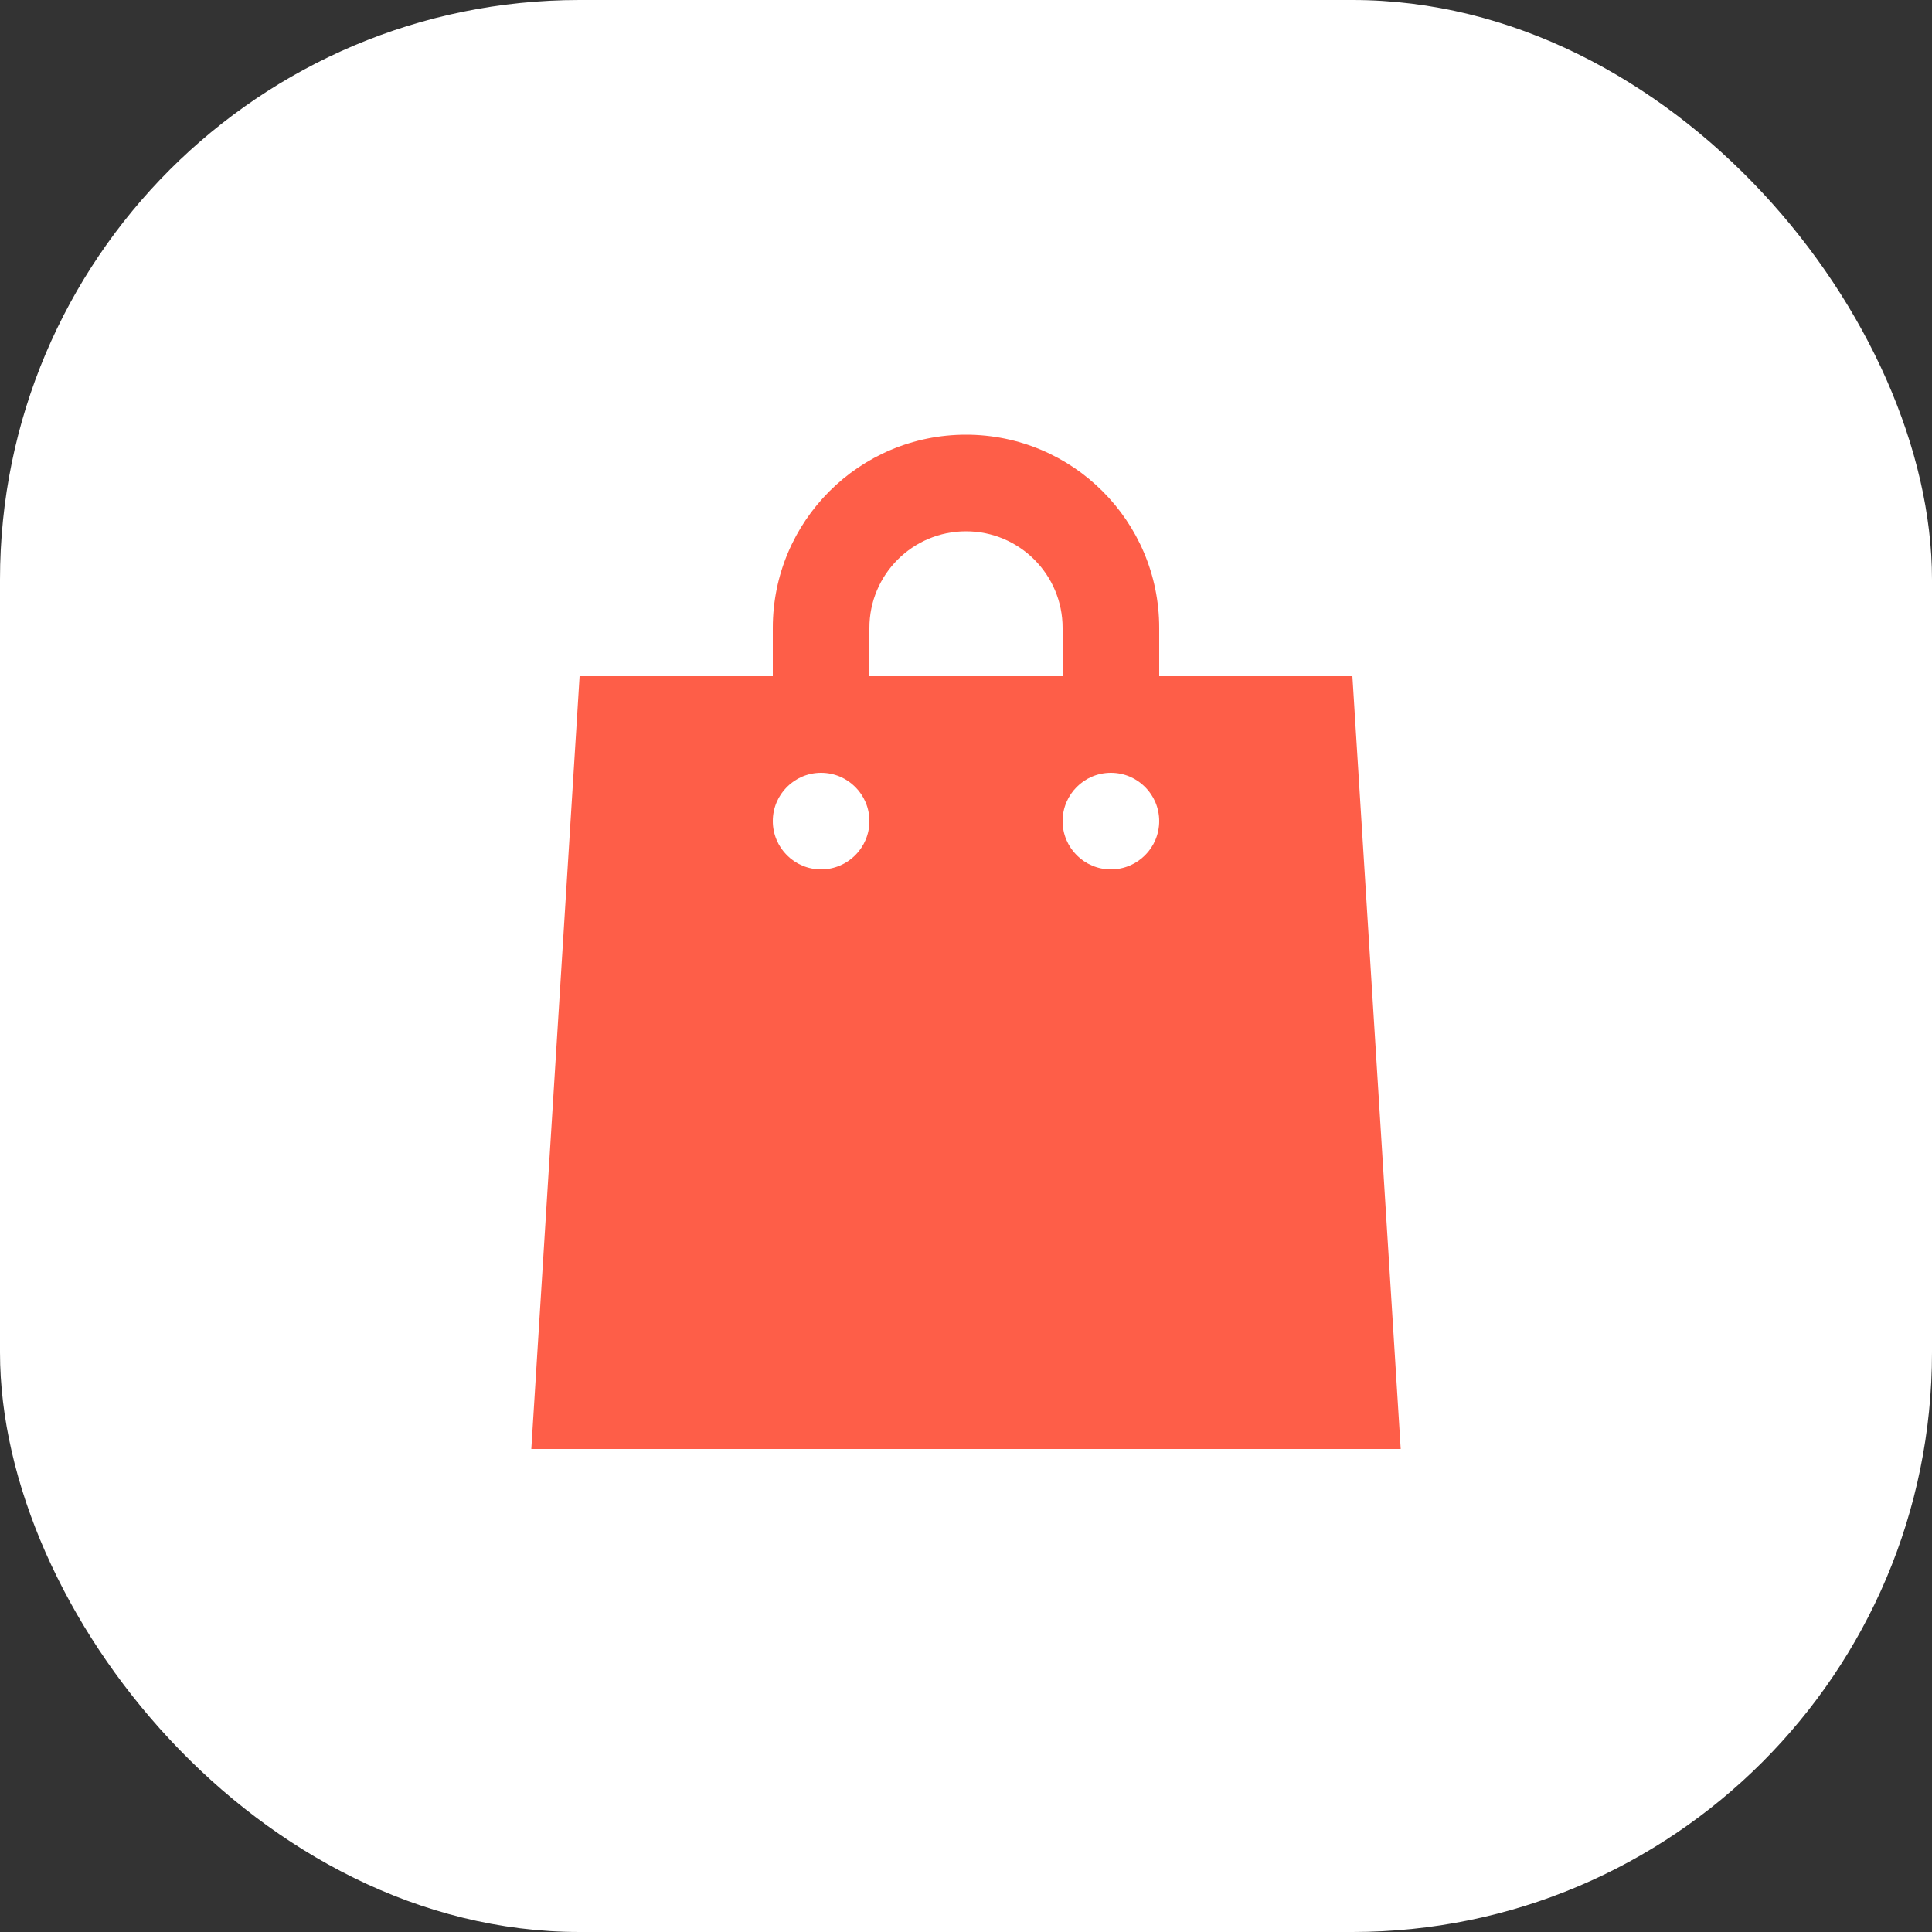 <svg xmlns="http://www.w3.org/2000/svg" width="40" height="40" viewBox="0 0 40 40" fill="none"><rect x="0" y="0" width="40" height="40" fill="#333333" stroke="none"/><g clip-path="url(#clip0_598_18532)"><rect width="40" height="40" rx="12" fill="white"></rect><path fill-rule="evenodd" clip-rule="evenodd" d="M24 13V14H28L29 30H11L12 14H16V13C16 10.791 17.791 9 20 9C22.209 9 24 10.791 24 13ZM20 11C21.105 11 22 11.895 22 13V14H18V13C18 11.895 18.895 11 20 11ZM18 17C18 17.552 17.552 18 17 18C16.448 18 16 17.552 16 17C16 16.448 16.448 16 17 16C17.552 16 18 16.448 18 17ZM24 17C24 17.552 23.552 18 23 18C22.448 18 22 17.552 22 17C22 16.448 22.448 16 23 16C23.552 16 24 16.448 24 17Z" fill="#FE5E48"></path></g><defs><clipPath id="clip0_598_18532"><rect width="40" height="40" fill="white"></rect></clipPath></defs></svg>